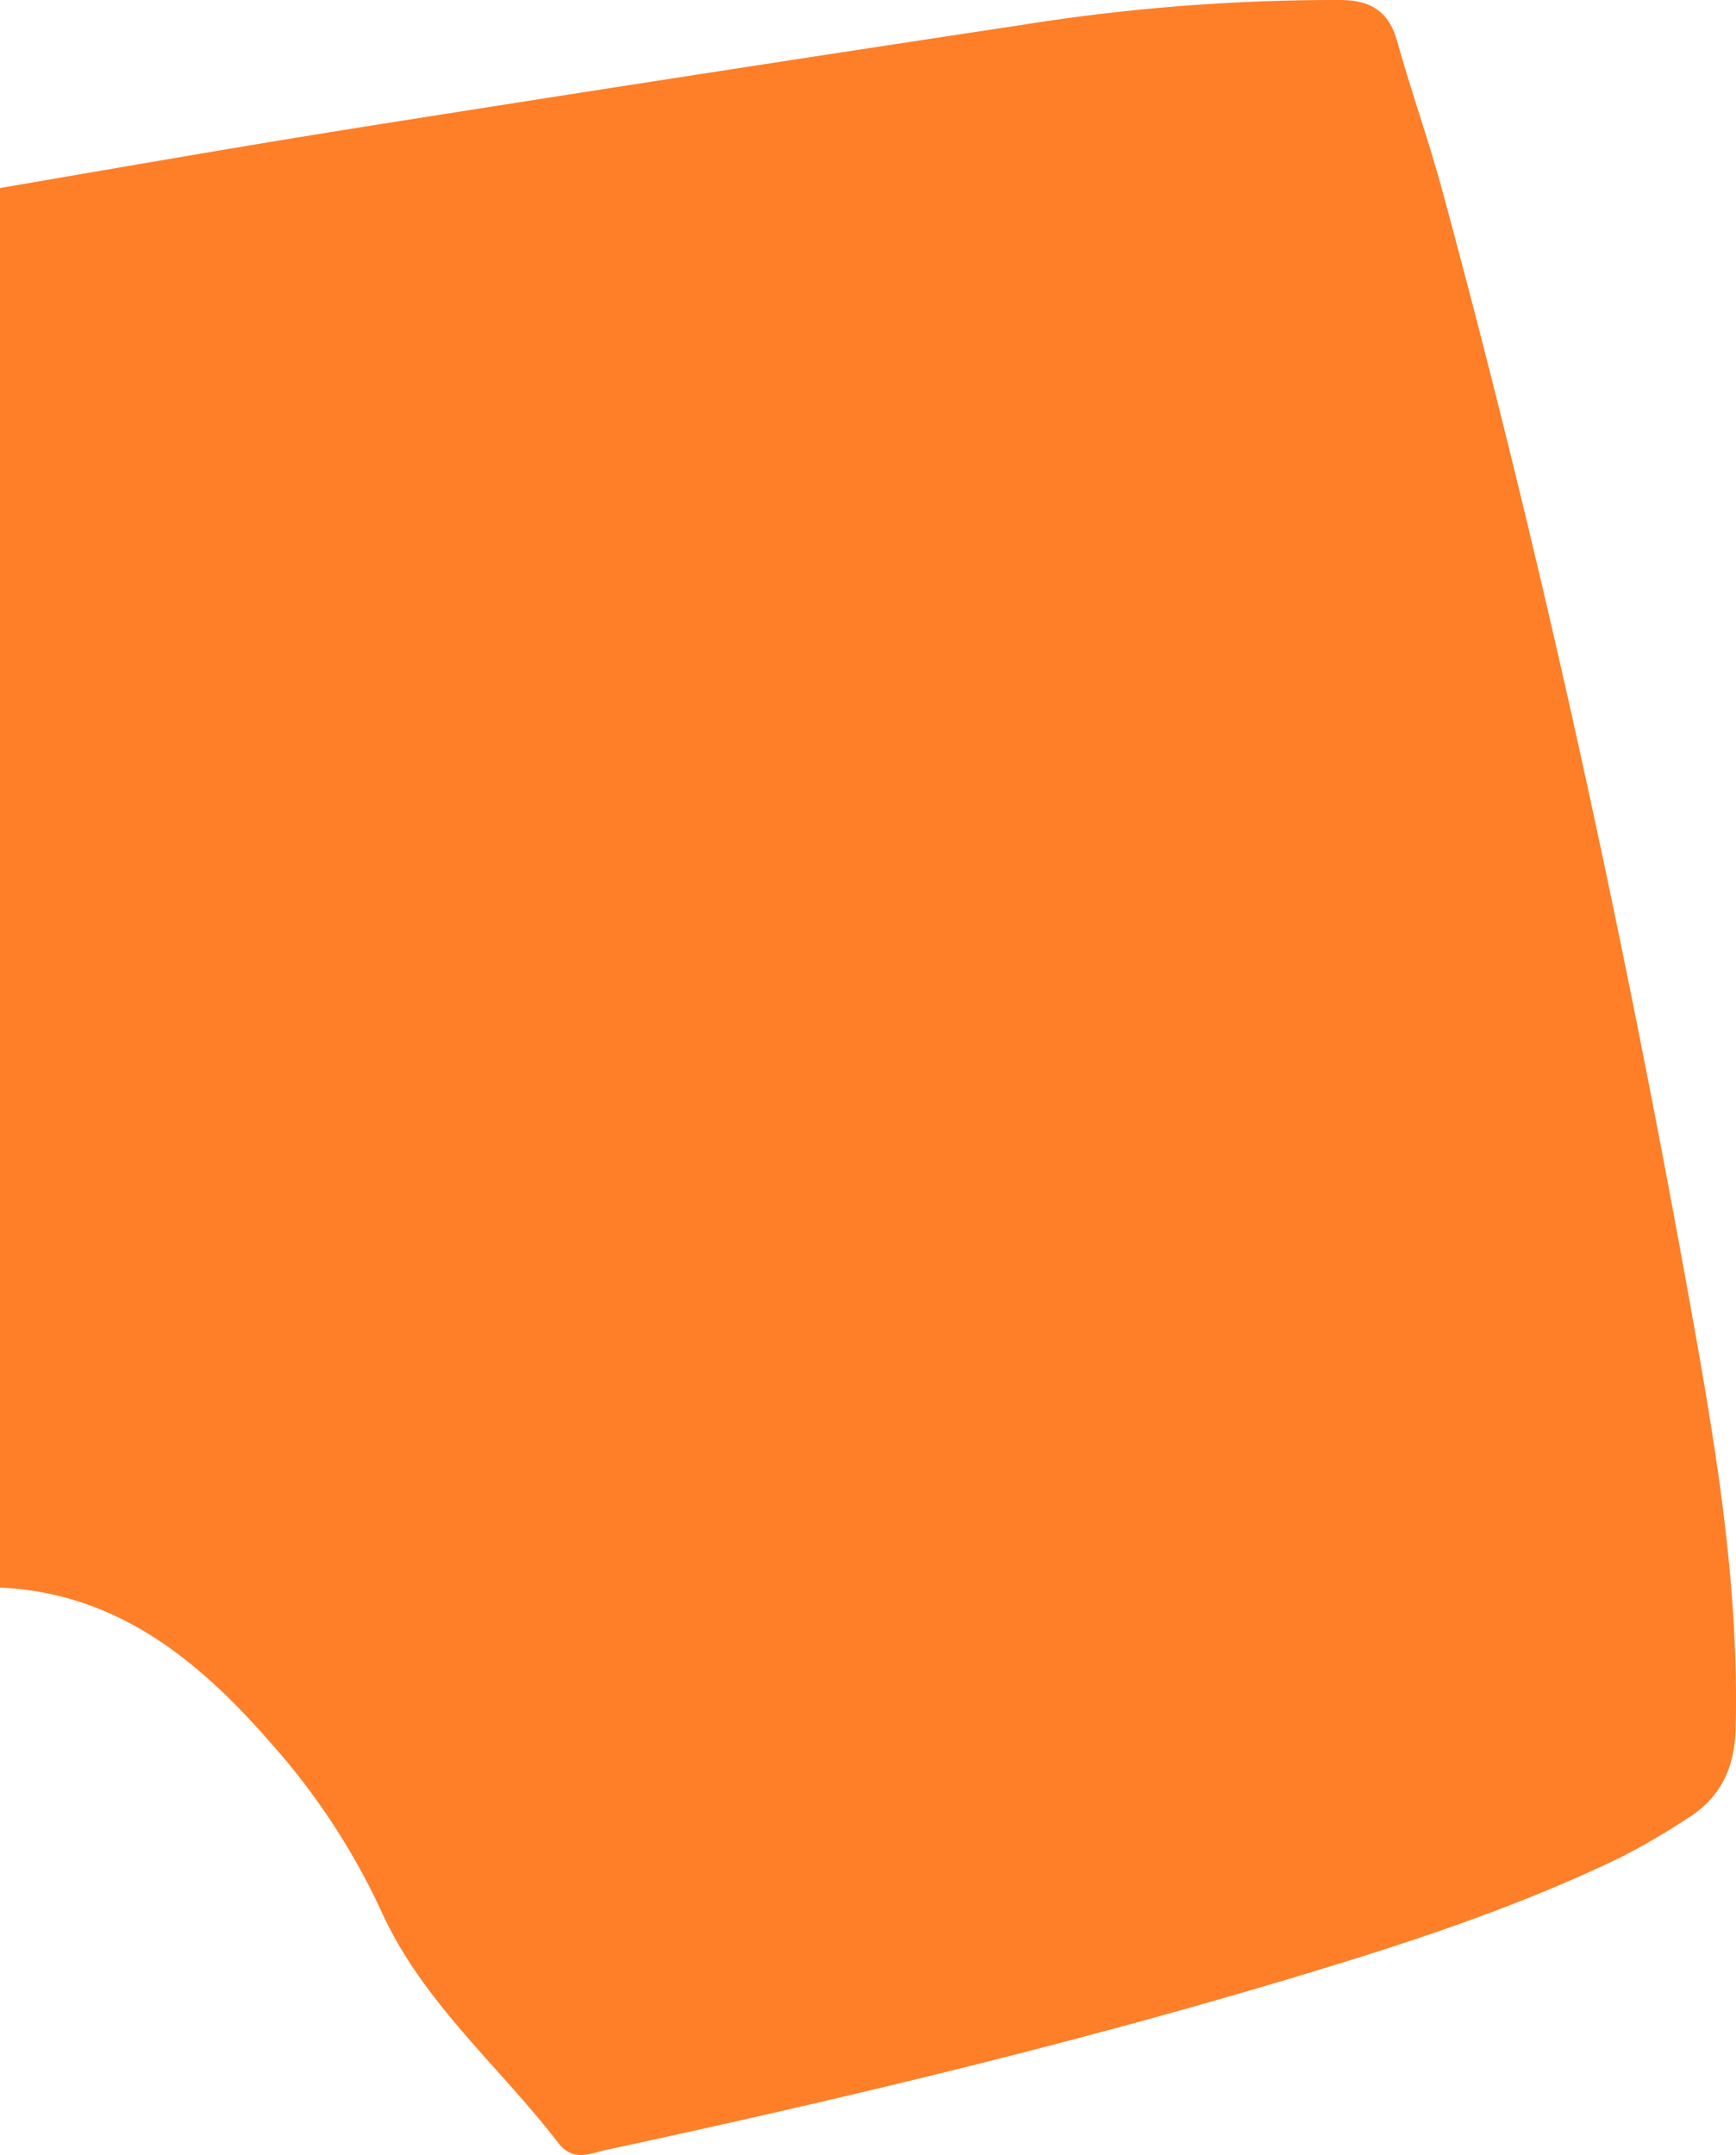 <svg xmlns="http://www.w3.org/2000/svg" viewBox="0 0 197.14 244.71"><defs><style>.cls-1{fill:#fe7f28;}</style></defs><g id="Capa_2" data-name="Capa 2"><g id="Capa_1-2" data-name="Capa 1"><path class="cls-1" d="M0,180.26V21.35C13.72,19,27.42,16.6,41.16,14.42Q78.5,8.5,115.86,2.86A225.44,225.44,0,0,1,152.11,0c3.46,0,5.57,1.2,6.54,4.65,1.61,5.73,3.61,11.36,5.17,17.11,11.11,40.94,20.14,82.37,27.71,124.1,3,16.64,6,33.34,5.57,50.42-.12,4.68-1.86,8-5.68,10.32a83.76,83.76,0,0,1-7.31,4.26c-12.13,5.86-24.91,10-37.77,13.84-25.55,7.65-51.48,13.81-77.54,19.42-1.77.38-3.7,1.41-5.41-.81-6.75-8.78-15.47-16-20.16-26.45a77.85,77.85,0,0,0-12.6-19.09C22.48,188.44,13.21,180.86,0,180.26Z"/></g></g></svg>